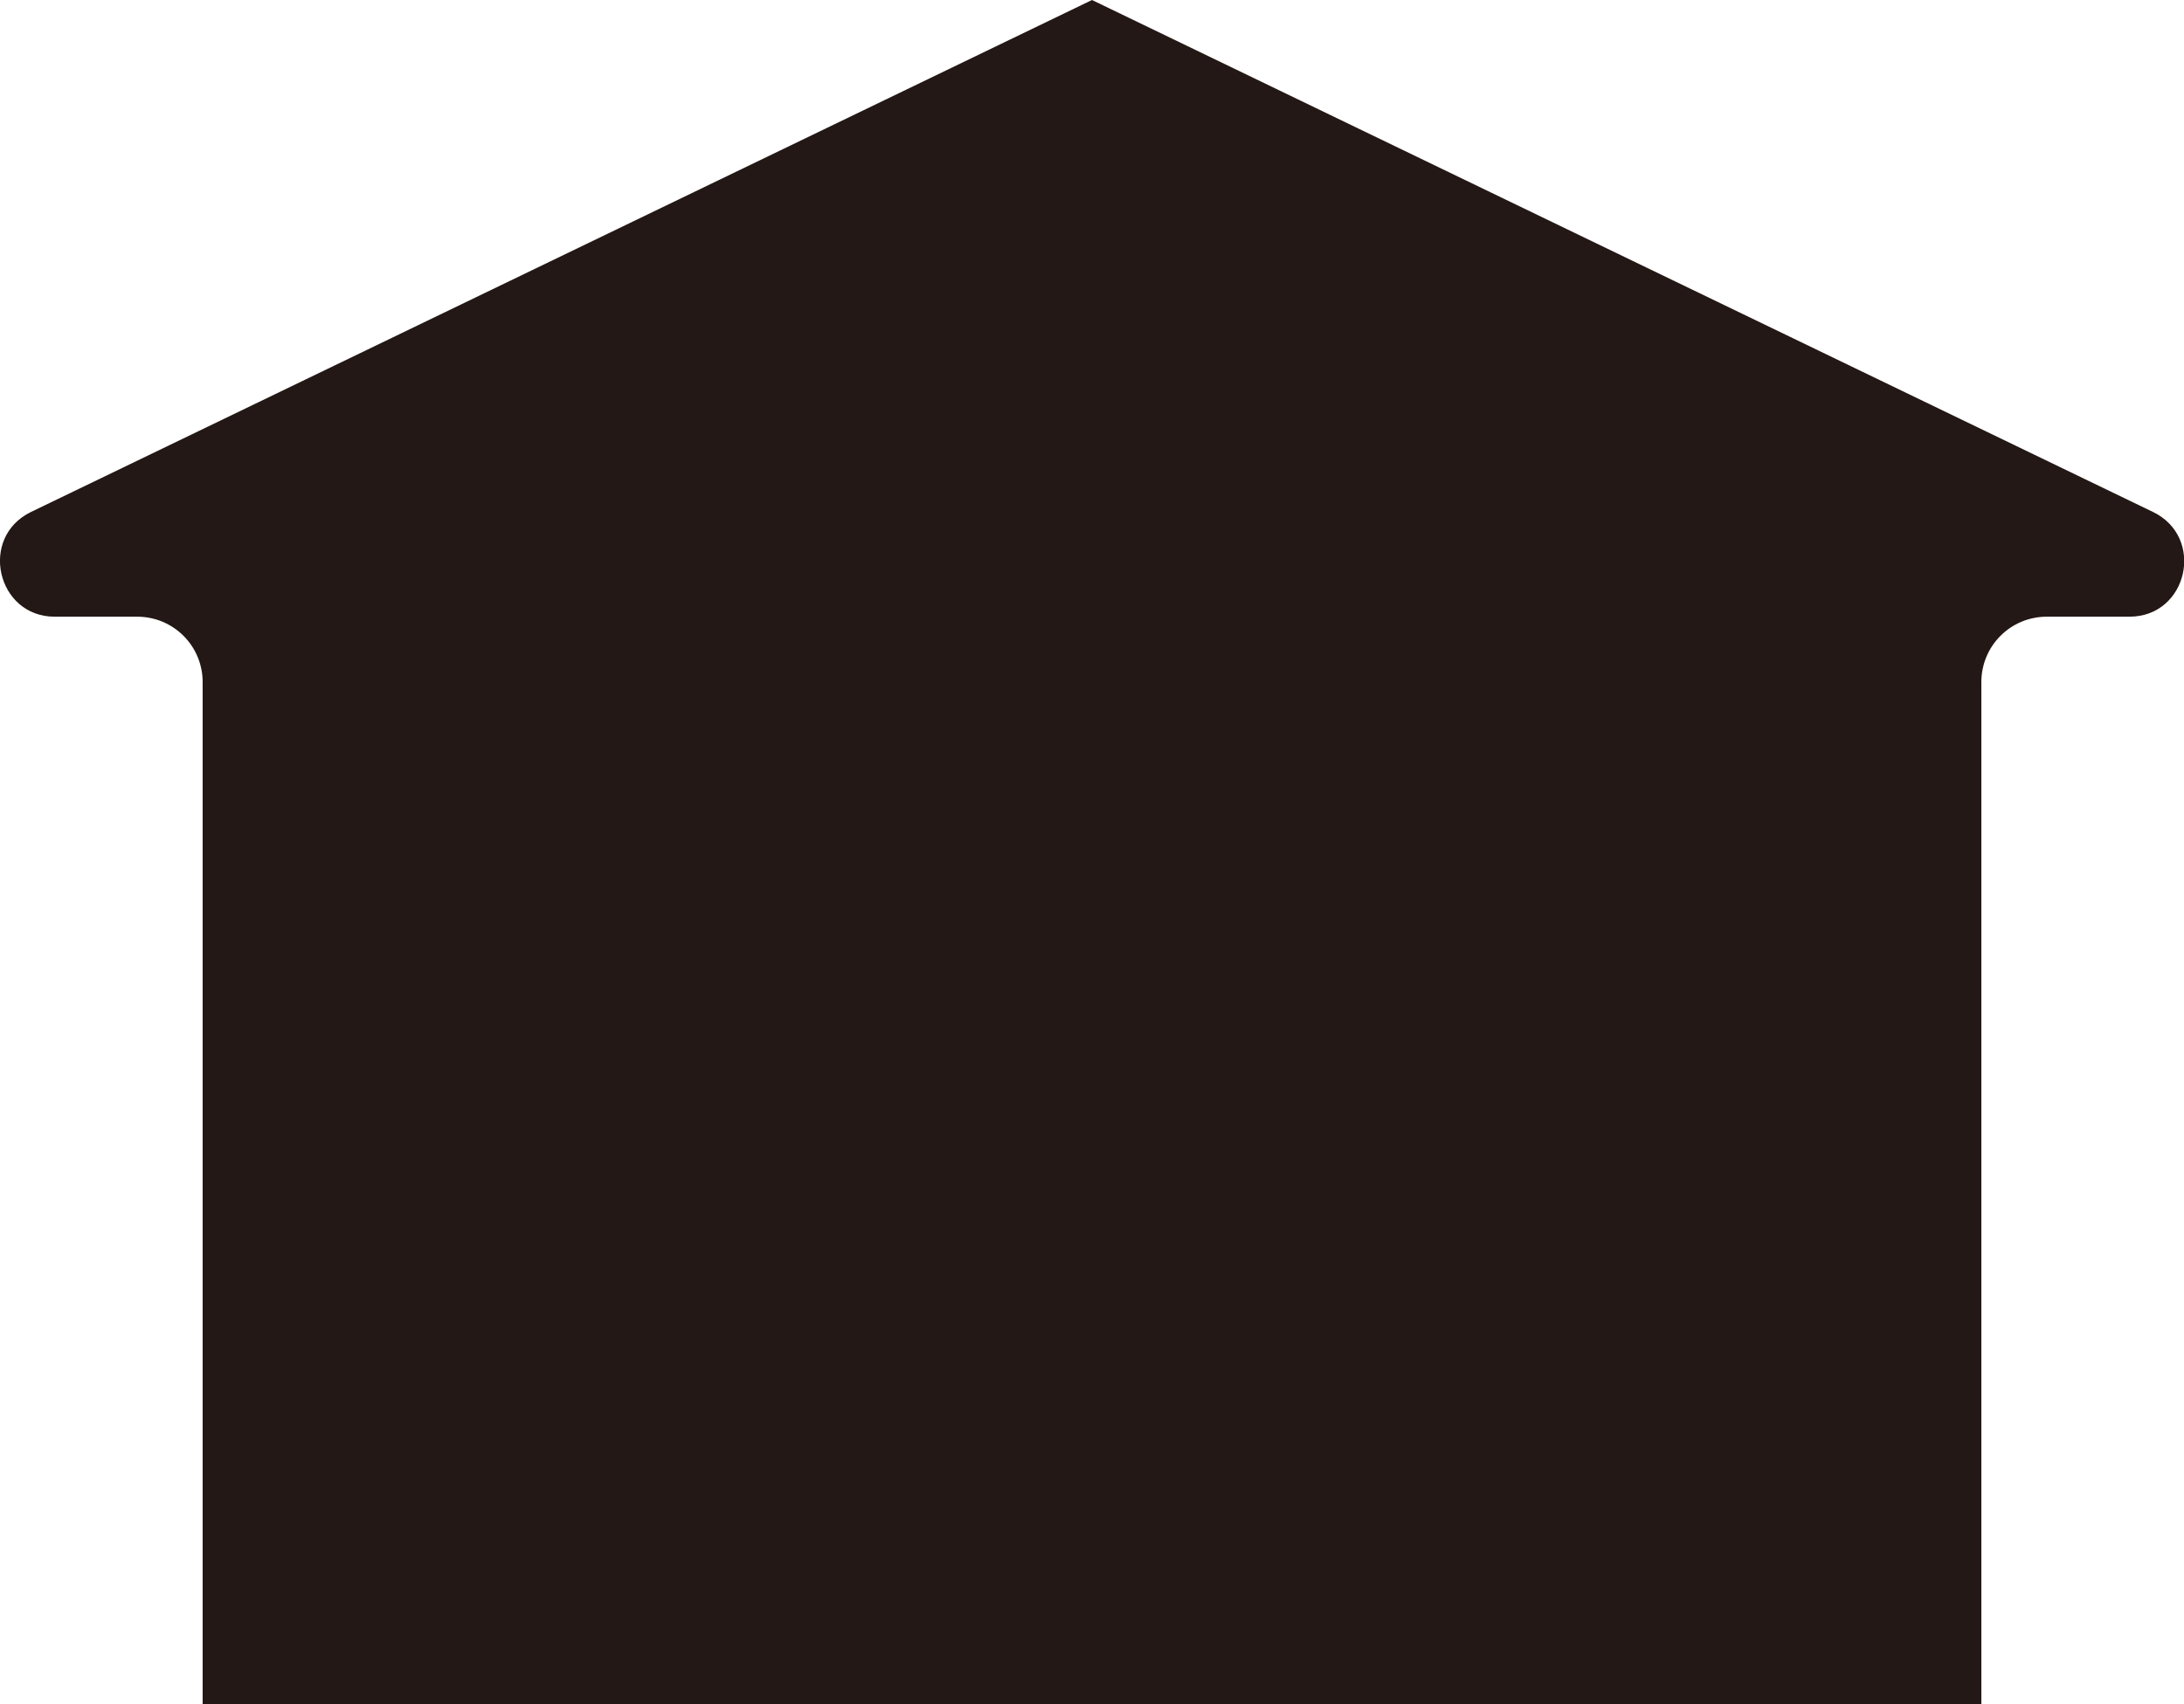 <?xml version="1.0" encoding="UTF-8"?>
<svg id="_レイヤー_2" xmlns="http://www.w3.org/2000/svg" viewBox="0 0 34.38 26.83">
  <defs>
    <style>
      .cls-1 {
        fill: #231815;
      }
    </style>
  </defs>
  <g id="_レイヤー_1-2">
    <path class="cls-1" d="M33.89,8.06L17.19,0,.49,8.06c-.83.4-.54,1.65.37,1.65h1.3c.57,0,1.03.46,1.03,1.03v16.09h28V10.74c0-.57.46-1.03,1.03-1.03h1.3c.92,0,1.2-1.25.37-1.65Z"/>
  </g>
</svg>